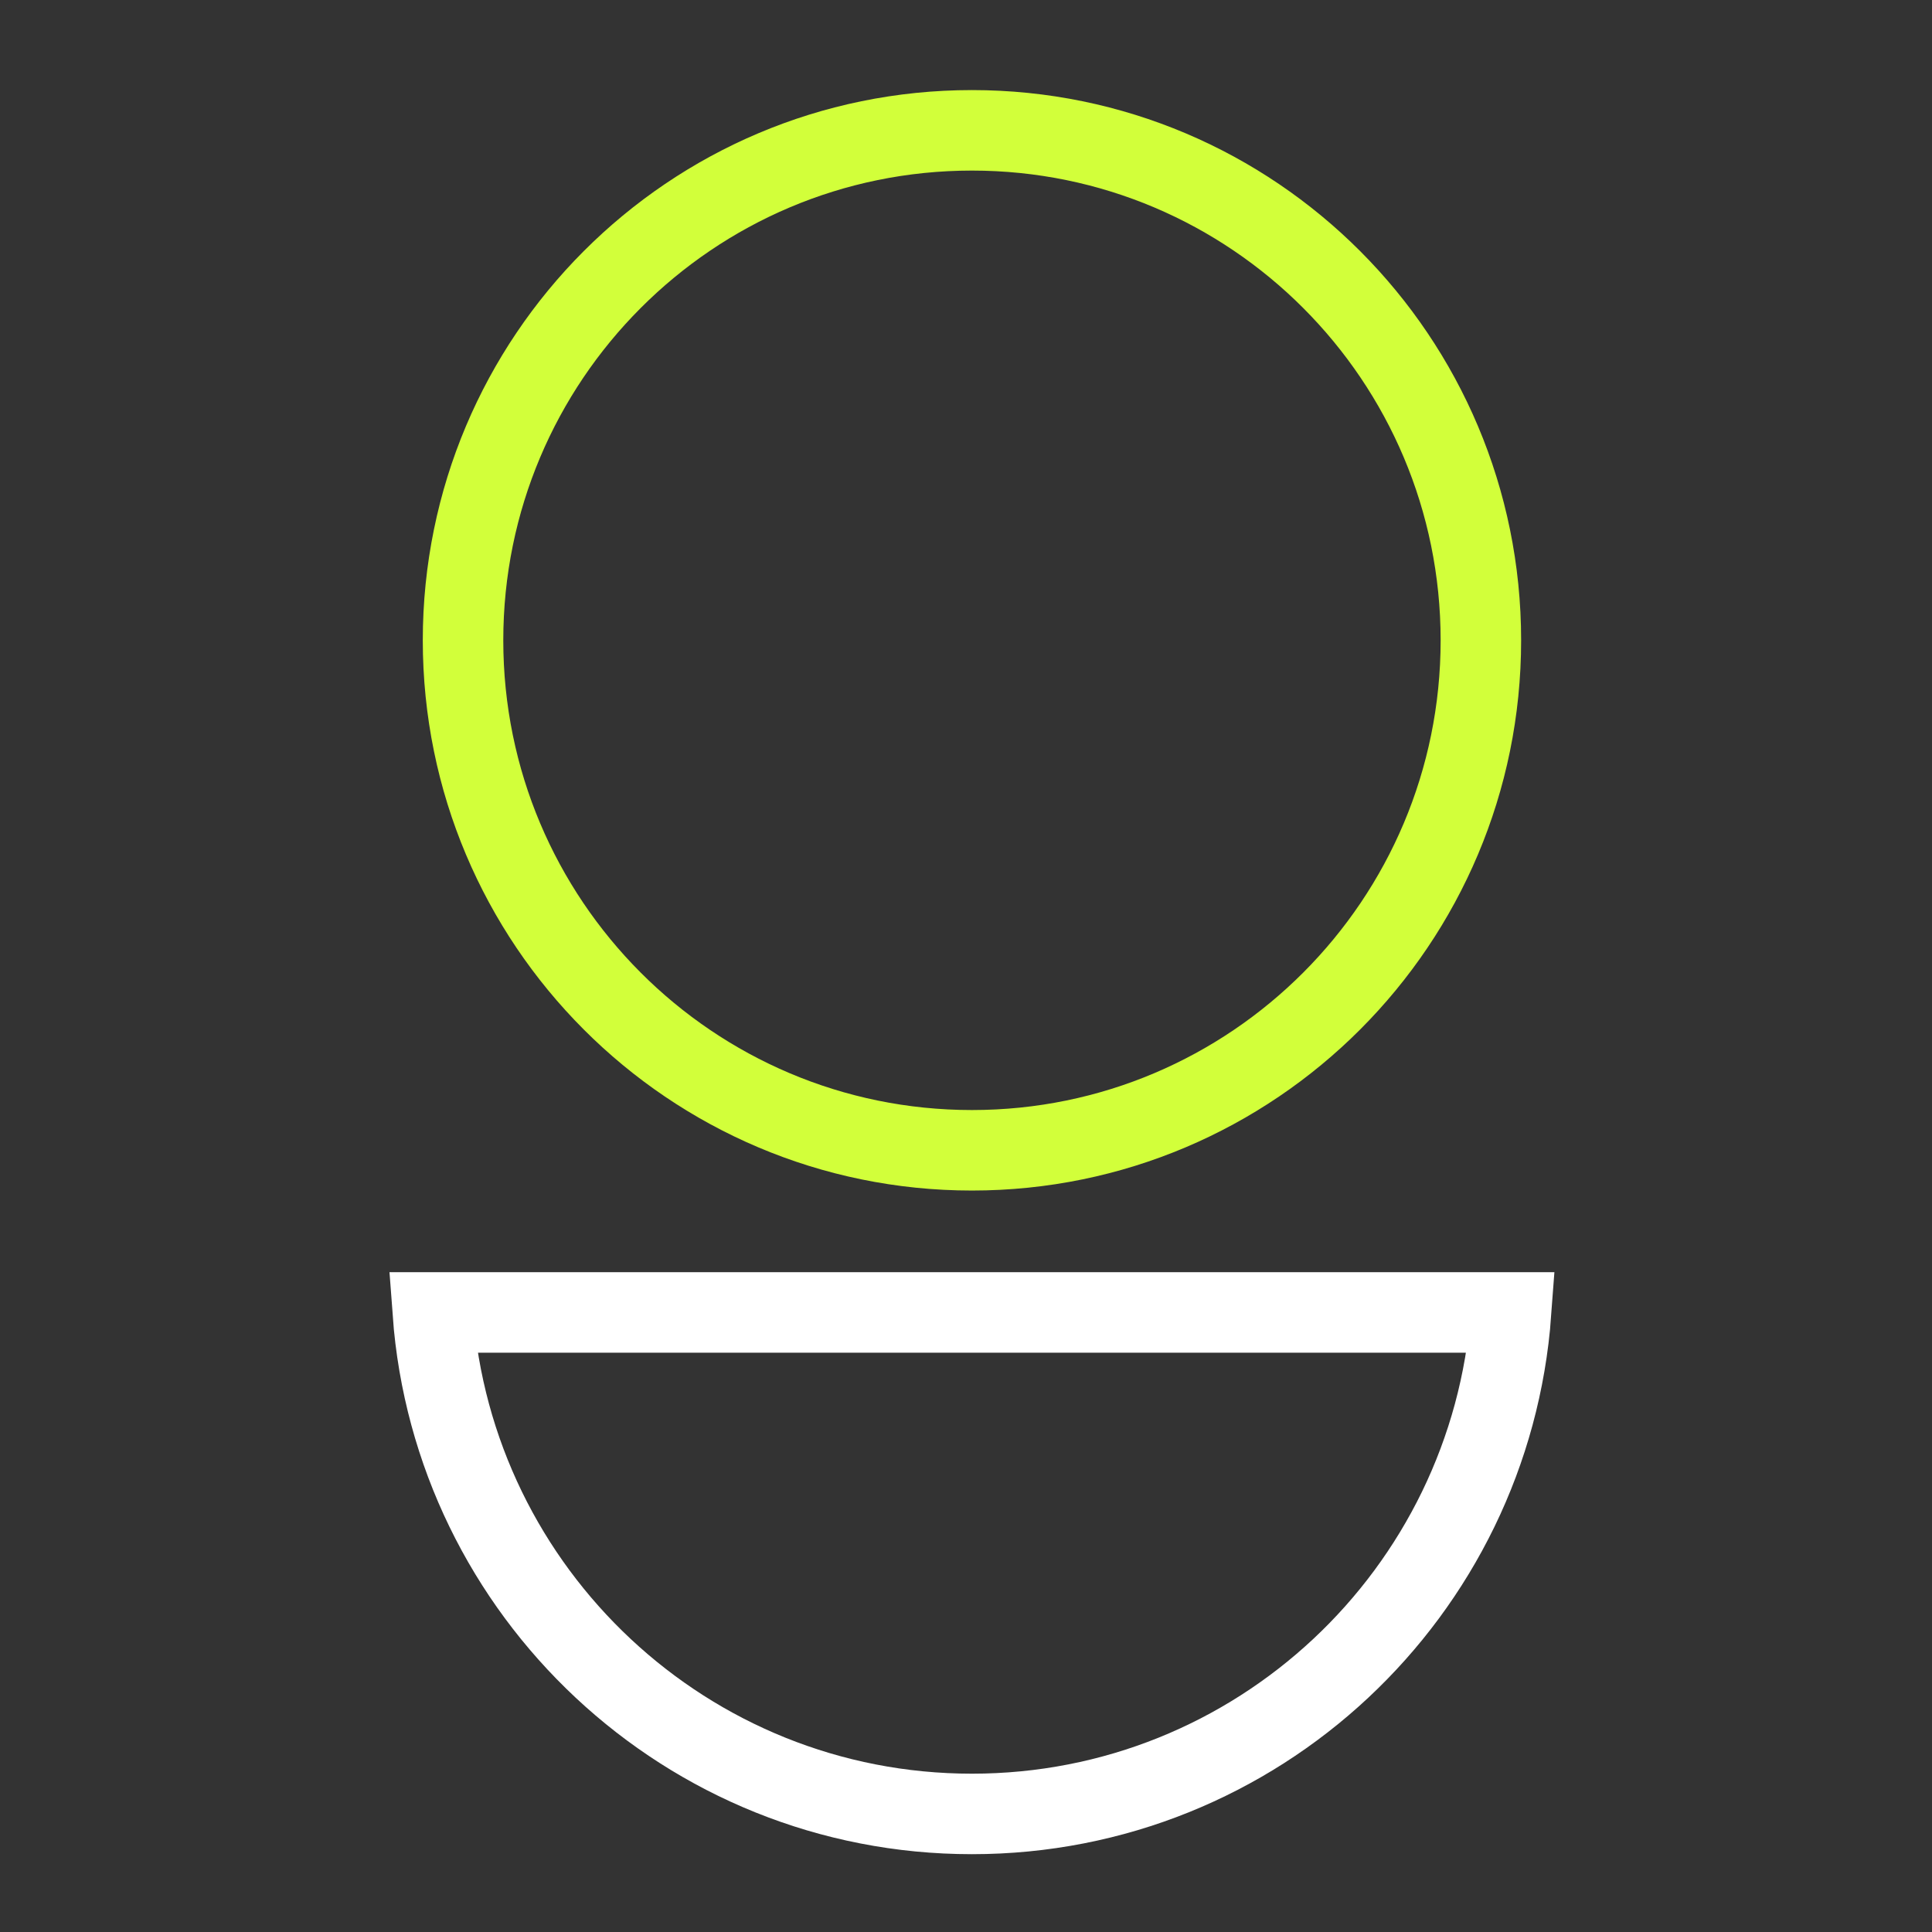 <svg width="72" height="72" viewBox="0 0 72 72" fill="none" xmlns="http://www.w3.org/2000/svg"><rect x="0" y="0" width="72" height="72" fill="#333333" stroke="none"/><path d="M36.221 67.6C25.603 67.6 16.895 59.365 16.129 48.911H56.314C55.548 59.366 46.846 67.6 36.221 67.6Z" stroke="white" stroke-width="3" stroke-miterlimit="10"/><path d="M55.188 23.863C55.188 34.362 46.694 42.868 36.222 42.868C25.75 42.868 17.256 34.362 17.256 23.863C17.256 13.363 25.75 4.857 36.222 4.857C46.694 4.857 55.188 13.363 55.188 23.863Z" stroke="#D2FF3A" stroke-width="3" stroke-miterlimit="10"/></svg>